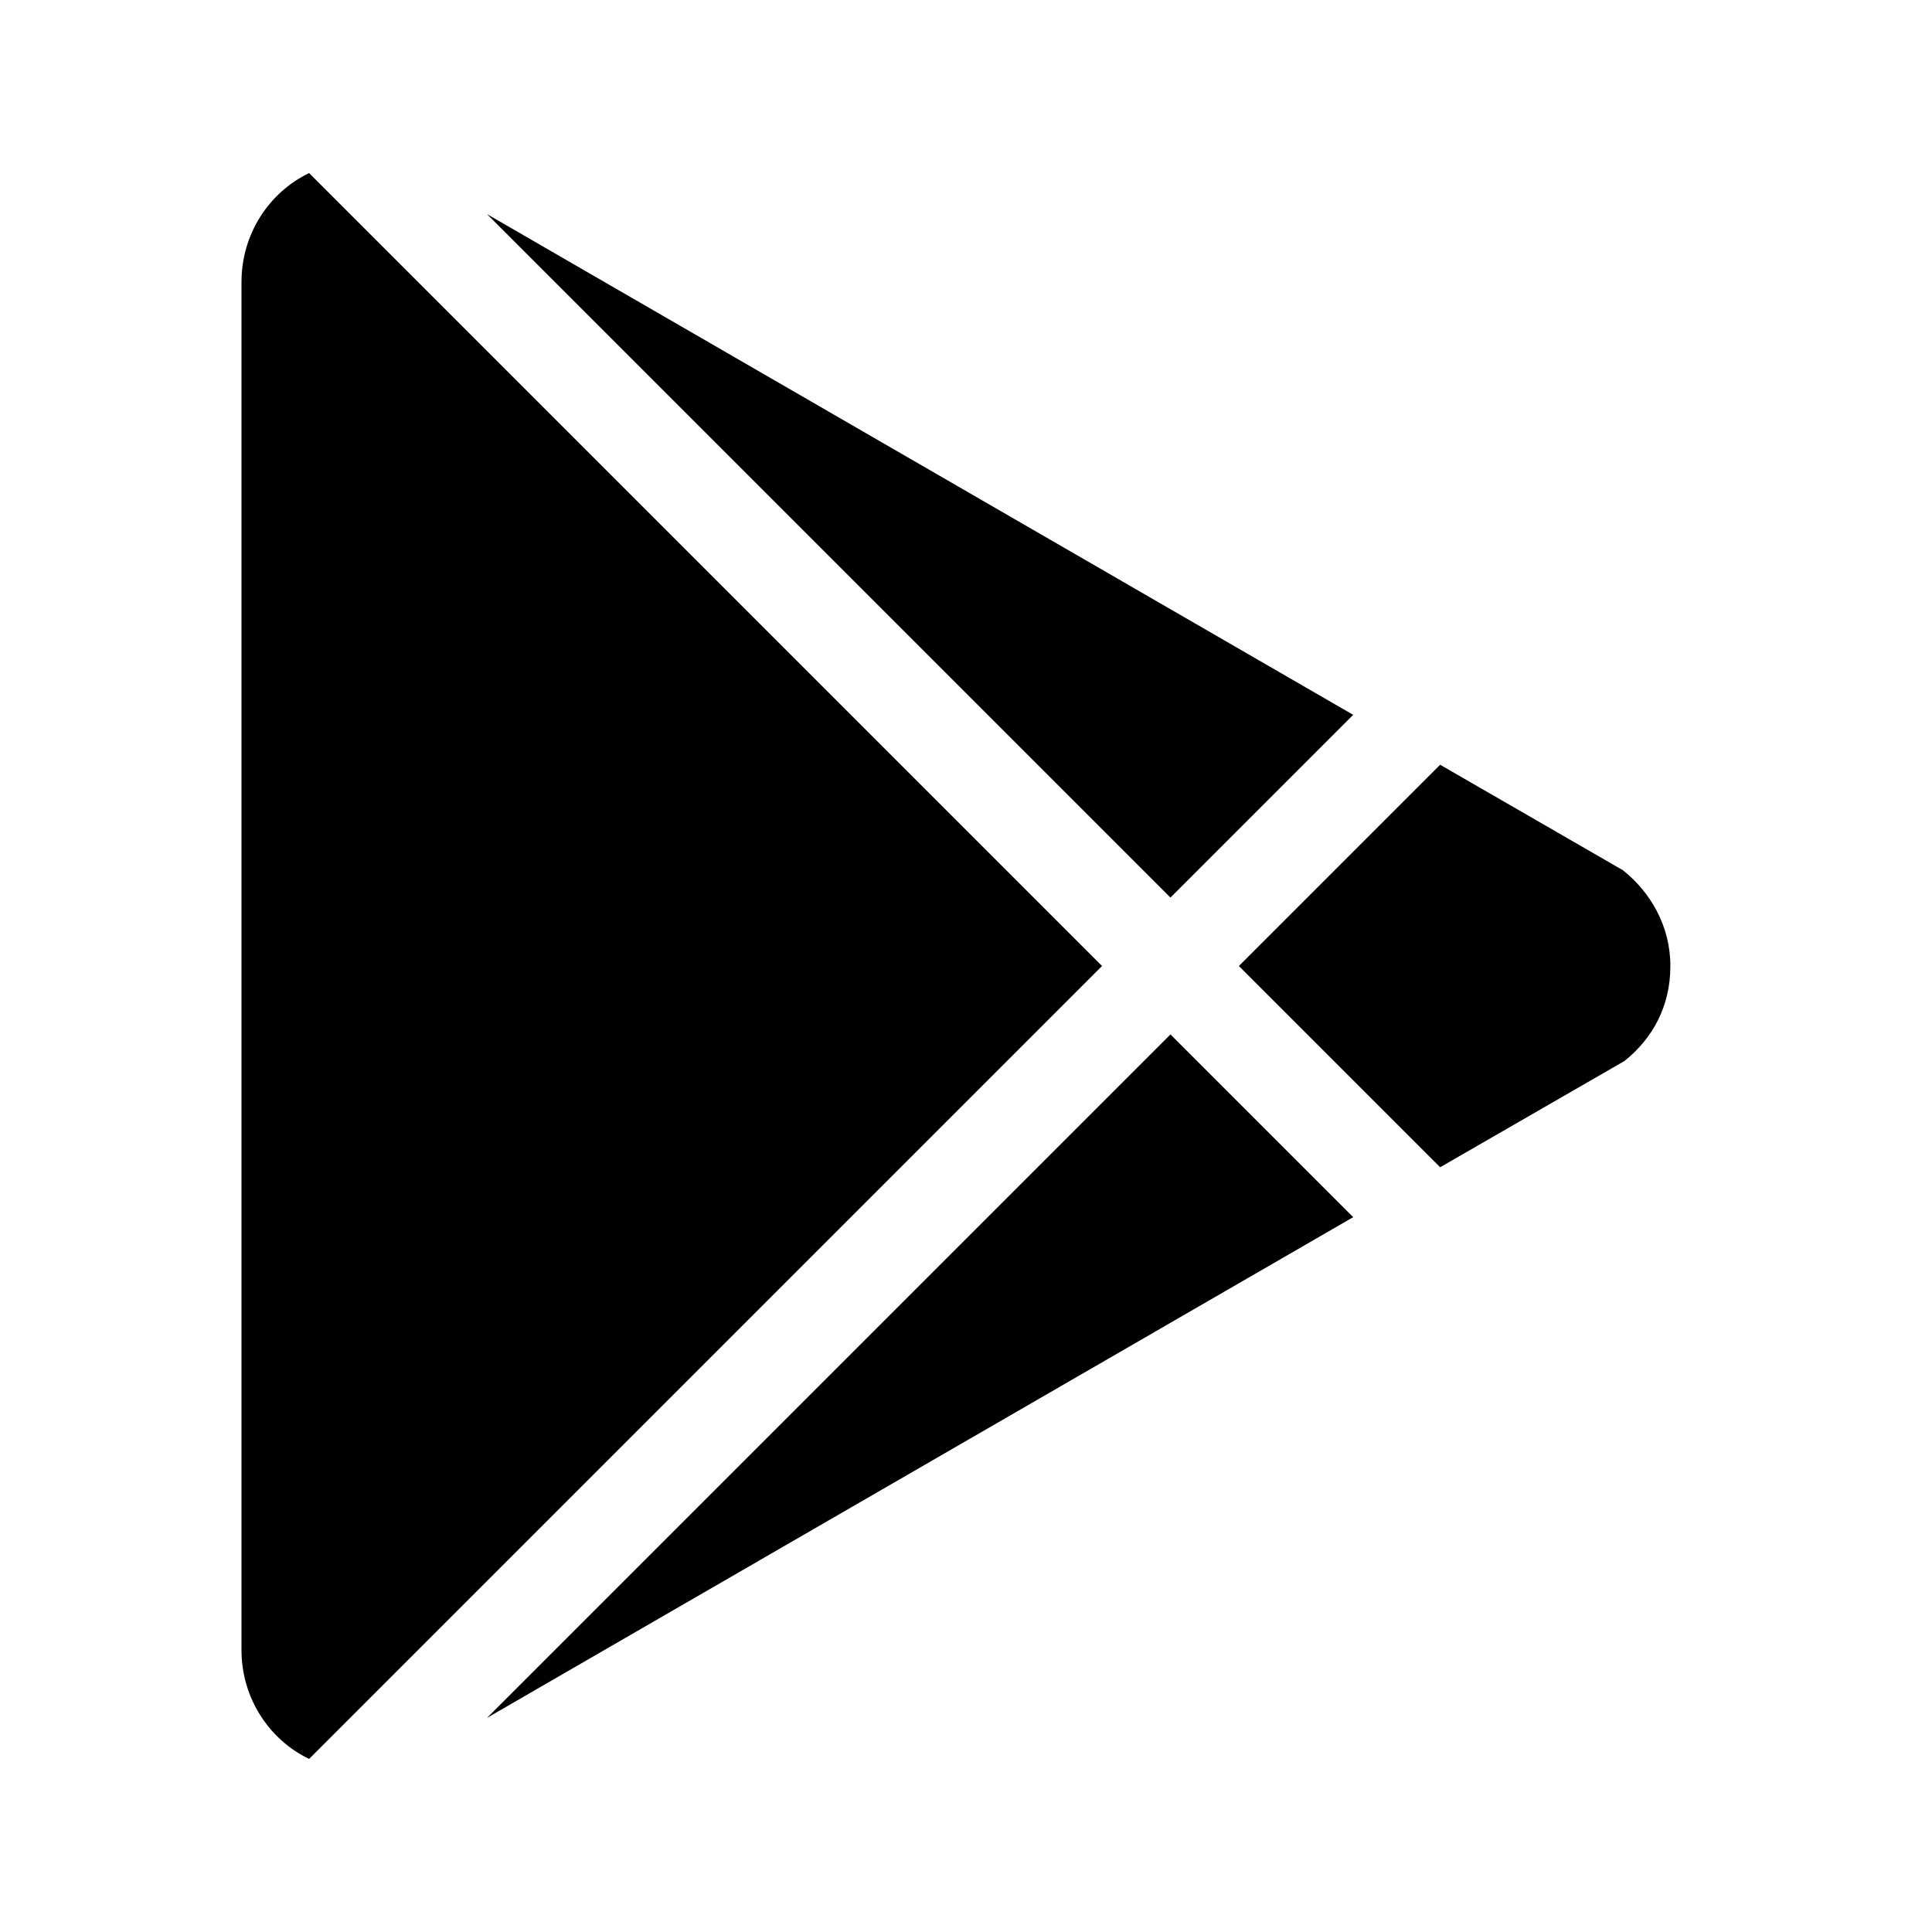 <svg xmlns="http://www.w3.org/2000/svg" viewBox="0 0 24 24" fill="currentColor"><path d="M3 20.5v-17c0-.59.34-1.11.84-1.35L13.69 12l-9.85 9.85c-.5-.24-.84-.76-.84-1.35m13.81-5.38L6.05 21.34l8.49-8.49 2.27 2.27m3.35-4.31c.34.27.59.69.59 1.19s-.22.9-.57 1.18l-2.29 1.32-2.5-2.5 2.5-2.5 2.27 1.31M6.05 2.66l10.76 6.22-2.27 2.27-8.49-8.49z"/></svg>